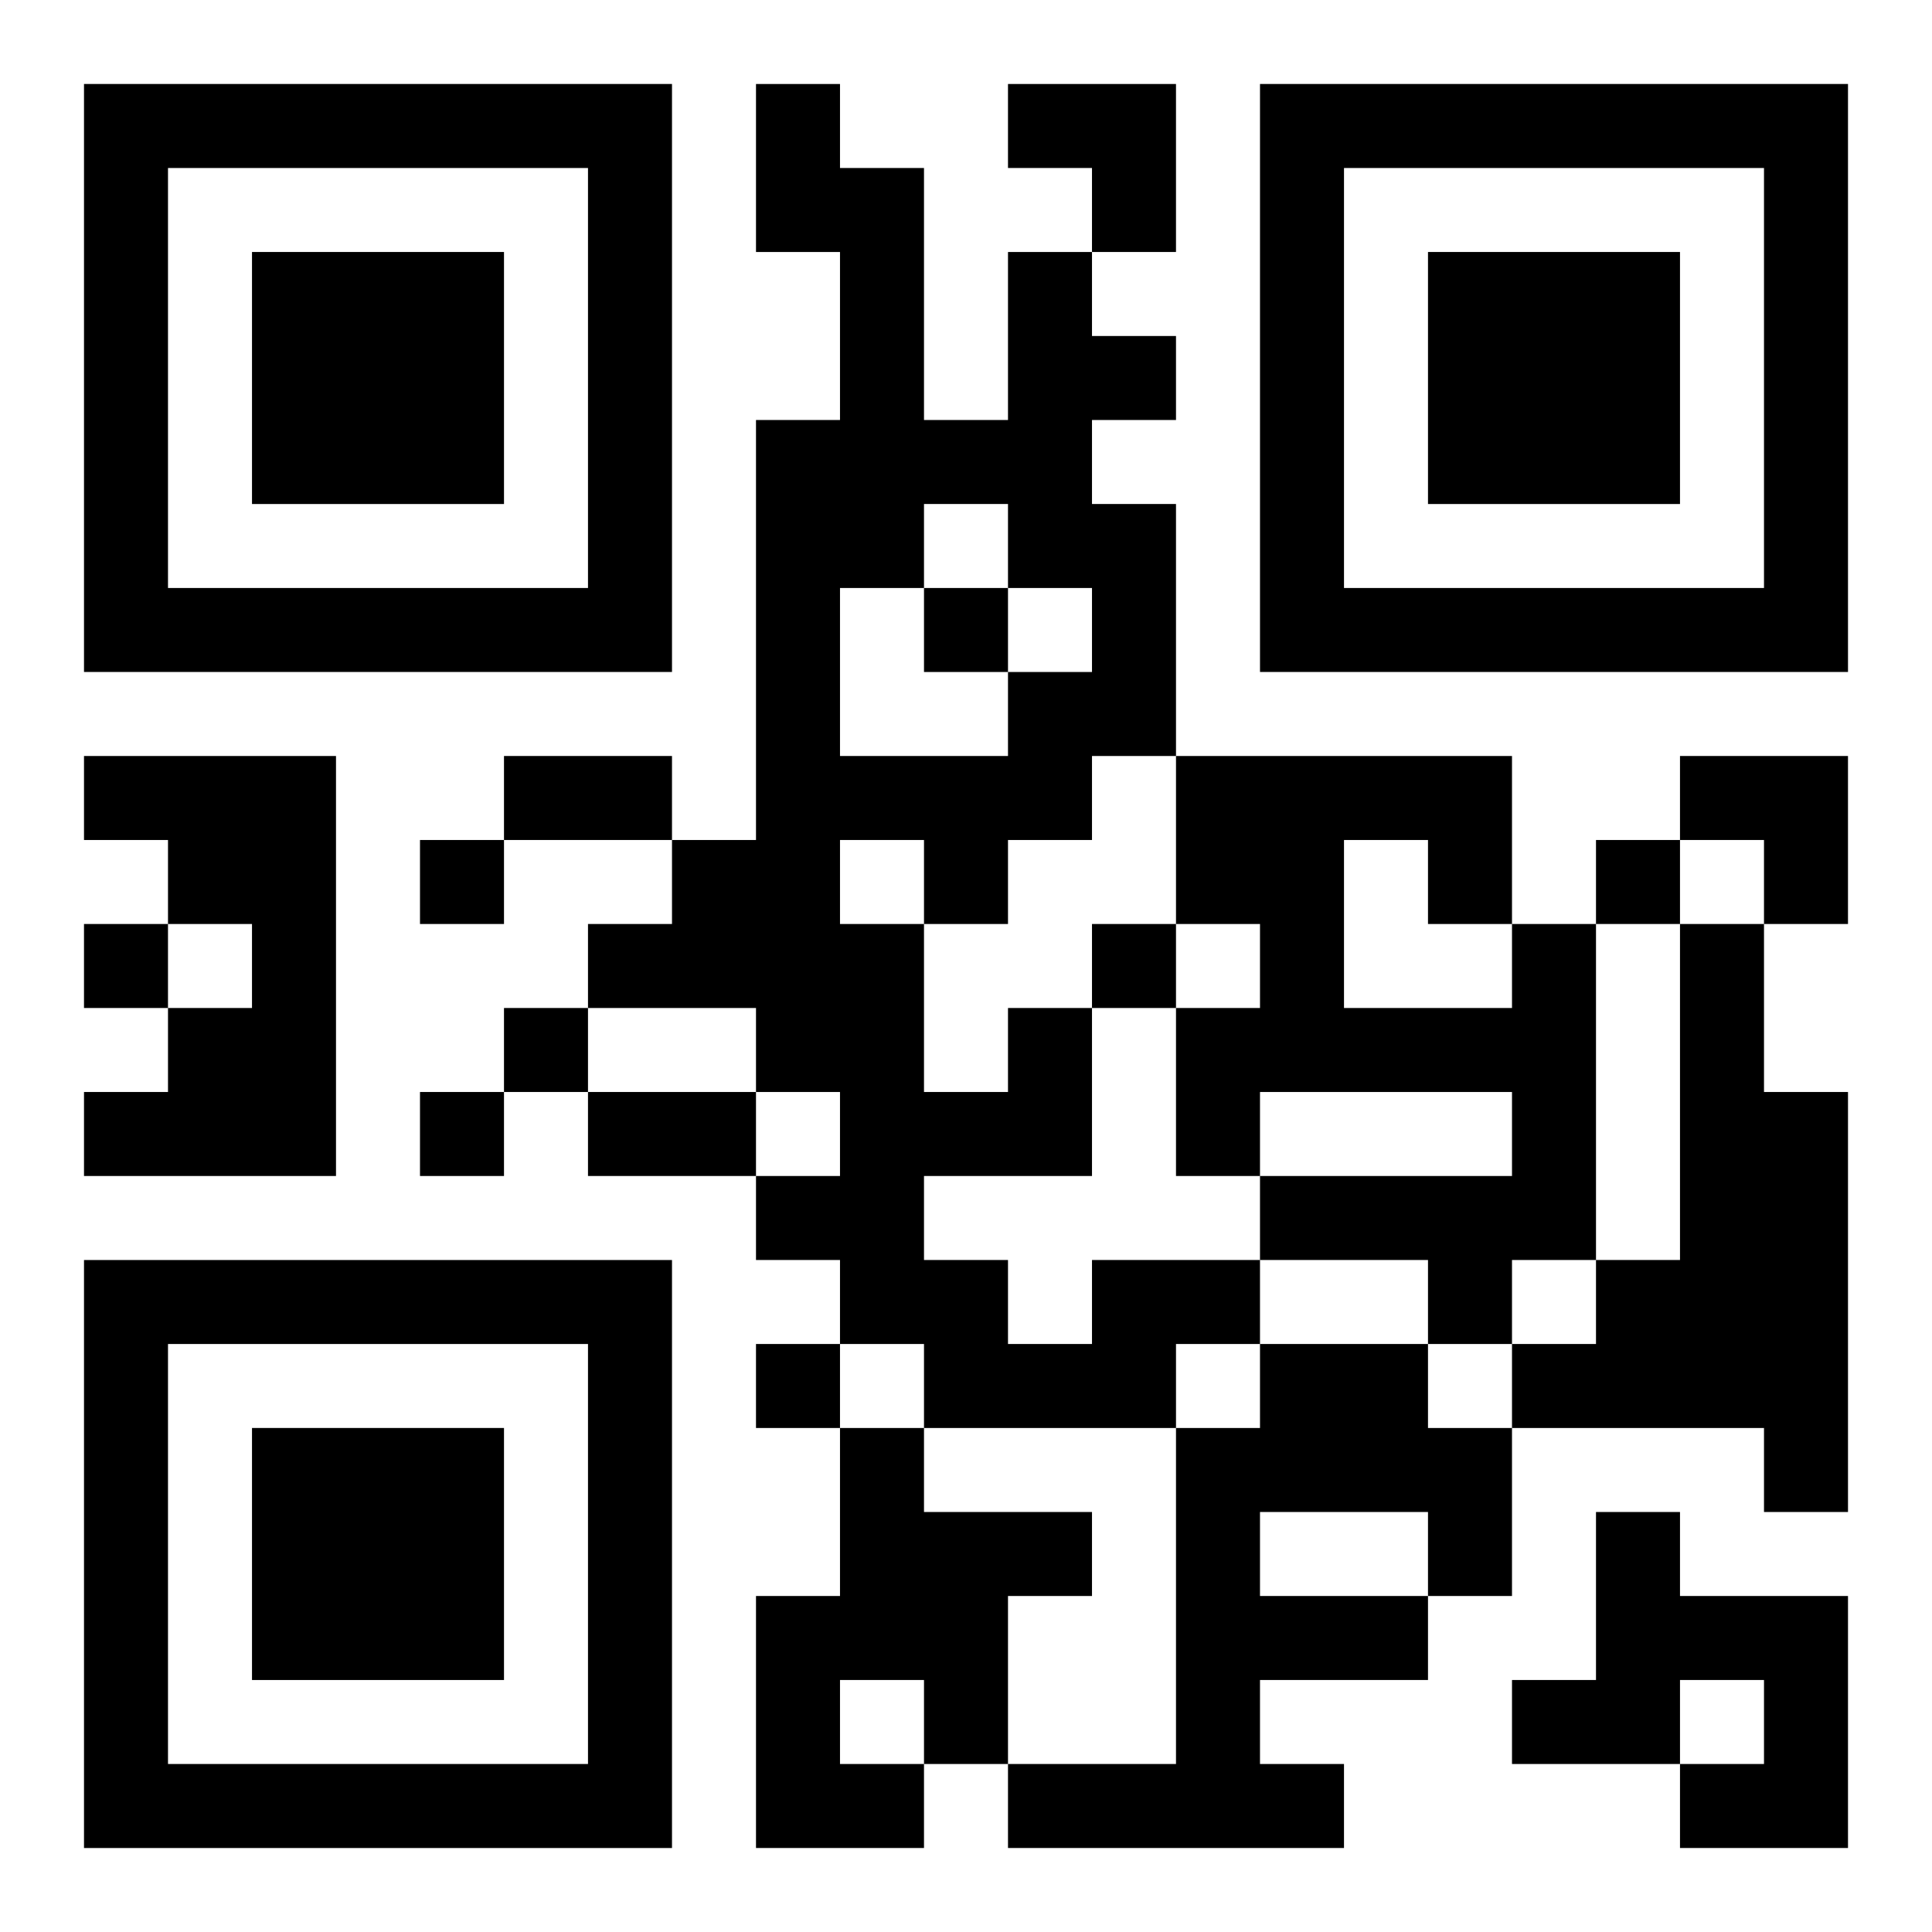 <?xml version="1.0" encoding="UTF-8"?>
<svg width="250" height="250" baseProfile="full" version="1.1" viewBox="-1 -1 23 23" xmlns="http://www.w3.org/2000/svg" xmlns:xlink="http://www.w3.org/1999/xlink"><symbol id="a"><path d="m0 7v7h7v-7h-7zm1 1h5v5h-5v-5zm1 1v3h3v-3h-3z"/></symbol><use y="-7" xlink:href="#a"/><use y="7" xlink:href="#a"/><use x="14" y="-7" xlink:href="#a"/><path d="m0 8h3v5h-3v-1h1v-1h1v-1h-1v-1h-1v-1m17 2h1v4h-1v1h-1v-1h-2v-1h3v-1h-3v1h-1v-2h1v-1h-1v-2h4v2m-2-1v2h2v-1h-1v-1h-1m4 1h1v2h1v5h-1v-1h-3v-1h1v-1h1v-4m-7 4h2v1h-1v1h-3v-1h-1v-1h-1v-1h1v-1h-1v-1h-2v-1h1v-1h1v-5h1v-2h-1v-2h1v1h1v3h1v-2h1v1h1v1h-1v1h1v3h-1v1h-1v1h-1v2h1v-1h1v2h-2v1h1v1h1v-1m-2-9v1h-1v2h2v-1h1v-1h-1v-1h-1m-1 4v1h1v-1h-1m5 6h2v1h1v2h-1v1h-2v1h1v1h-4v-1h2v-4h1v-1m0 2v1h2v-1h-2m-5-1h1v1h2v1h-1v2h-1v1h-2v-3h1v-2m0 3v1h1v-1h-1m9-2h1v1h2v3h-2v-1h1v-1h-1v1h-2v-1h1v-2m-8-11v1h1v-1h-1m-6 3v1h1v-1h-1m14 0v1h1v-1h-1m-18 1v1h1v-1h-1m12 0v1h1v-1h-1m-7 1v1h1v-1h-1m-1 1v1h1v-1h-1m4 3v1h1v-1h-1m-3-7h2v1h-2v-1m1 4h2v1h-2v-1m5-12h2v2h-1v-1h-1zm8 8h2v2h-1v-1h-1z"/></svg>
